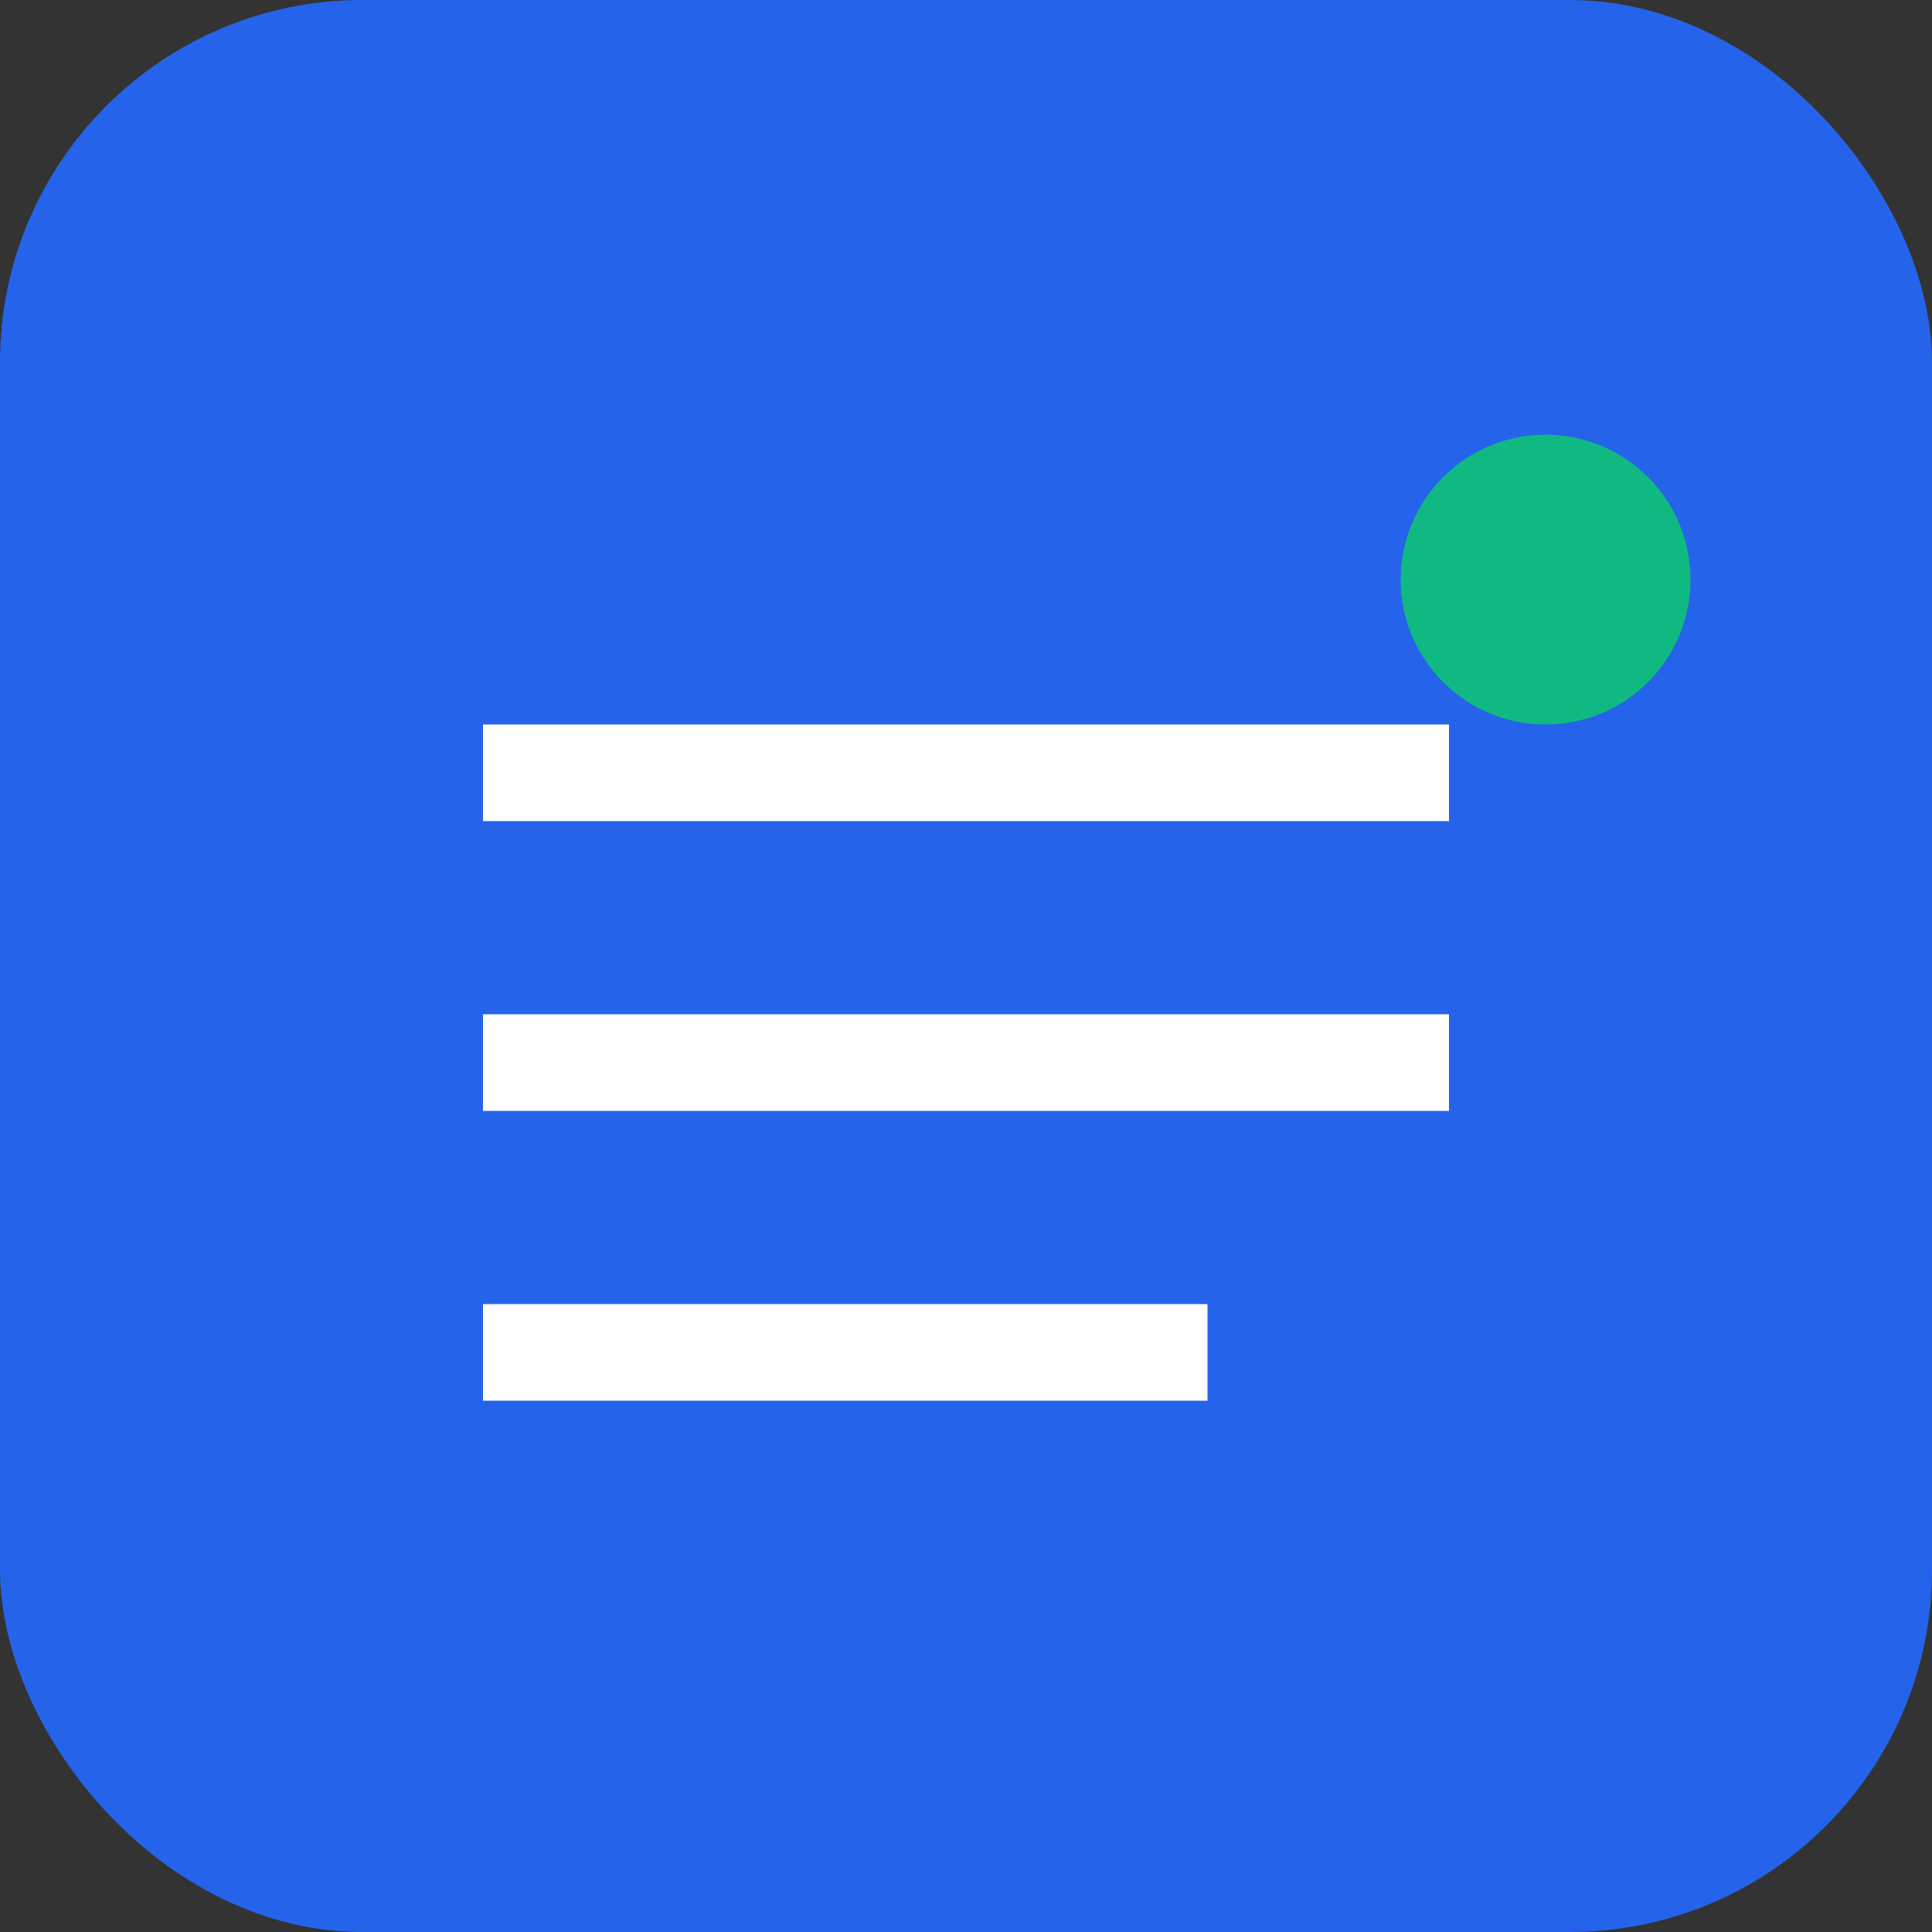 <svg width="32" height="32" viewBox="0 0 32 32" fill="none" xmlns="http://www.w3.org/2000/svg">
<rect x="0" y="0" width="32" height="32" fill="#333333" stroke="none"/>
<rect width="32" height="32" rx="6" fill="#2563EB"/>
<path d="M8 12h16v1.6H8v-1.6zm0 4.8h16v1.6H8v-1.6zm0 4.8h12v1.6H8v-1.6z" fill="white"/>
<circle cx="25.6" cy="9.6" r="2.4" fill="#10B981"/>
</svg>